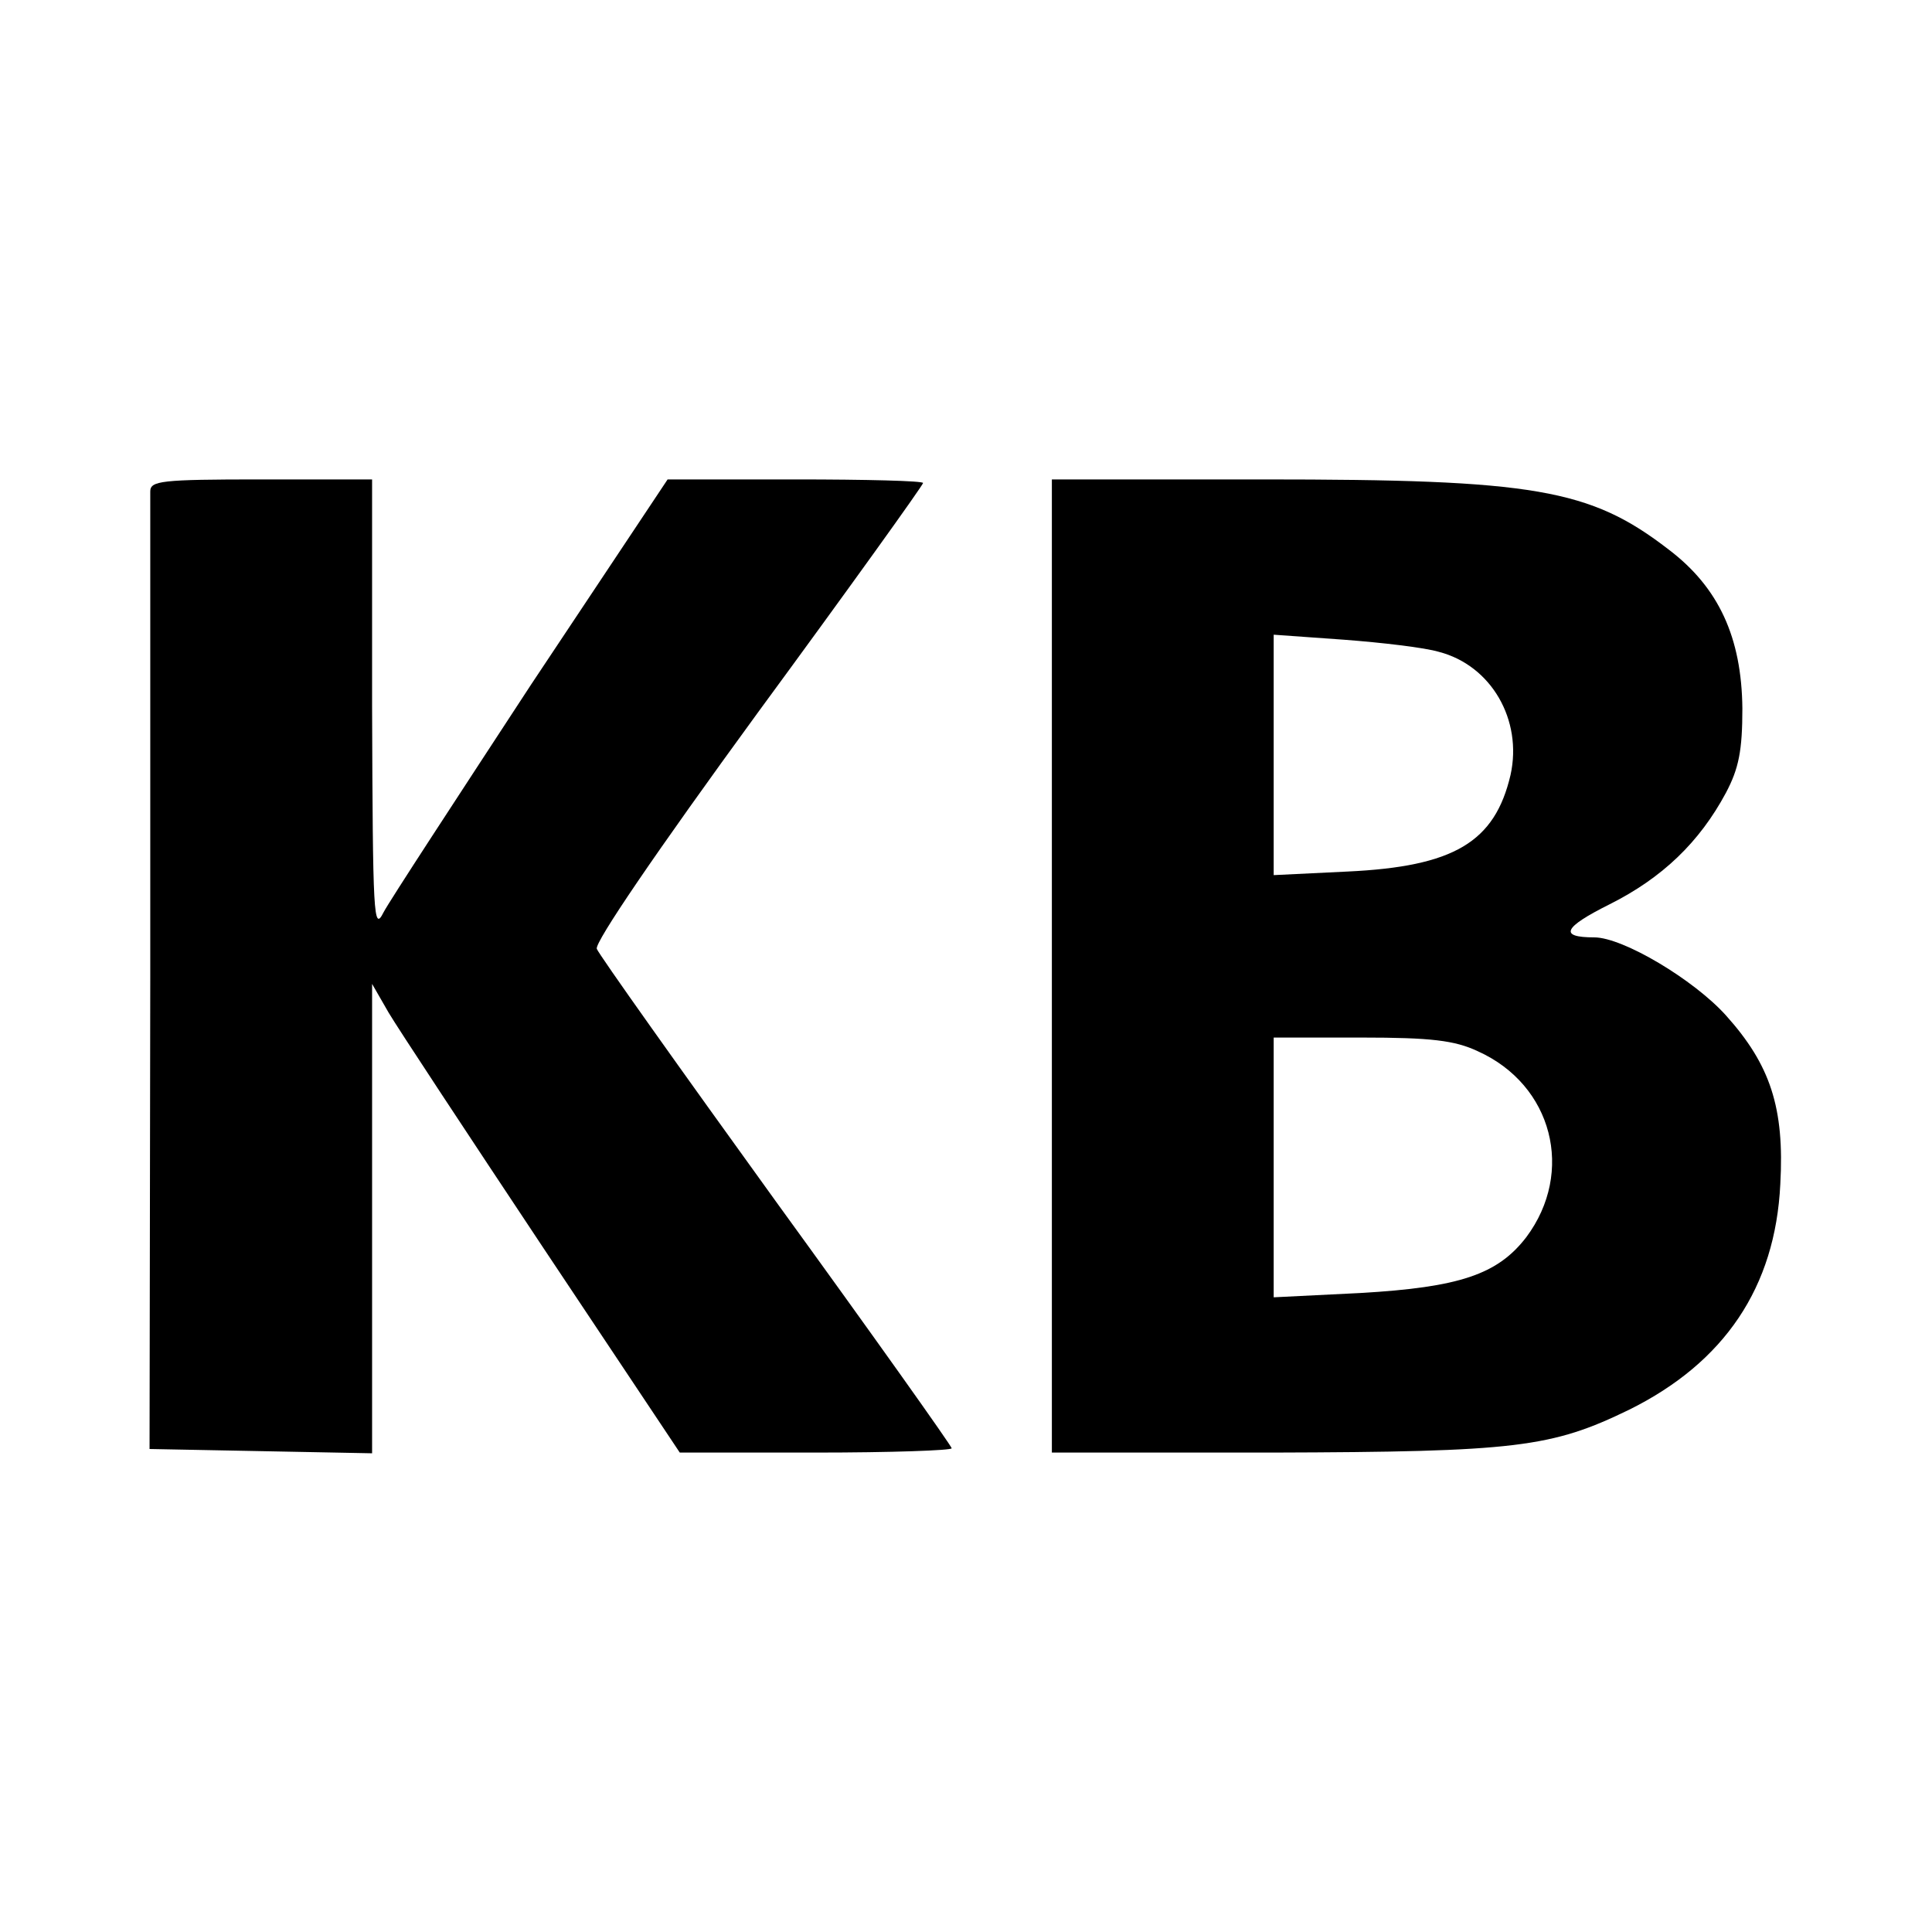 <?xml version="1.0" standalone="no"?>
<!DOCTYPE svg PUBLIC "-//W3C//DTD SVG 20010904//EN"
 "http://www.w3.org/TR/2001/REC-SVG-20010904/DTD/svg10.dtd">
<svg version="1.0" xmlns="http://www.w3.org/2000/svg"
 width="270pt" height="270pt" viewBox="0 0 270 270"
 preserveAspectRatio="xMidYMid meet">
<g transform="translate(0,270) scale(0.1,-0.1)"
fill="#000000" stroke="none">
<path d="M210 2013 c0 -10 0 -315 0 -678 l-1 -660 156 -3 155 -3 0 328 0 328
23 -40 c13 -22 110 -169 215 -327 l192 -288 190 0 c105 0 190 3 190 6 0 3
-110 158 -245 344 -135 187 -248 346 -251 354 -3 9 82 134 225 330 127 173
231 318 231 321 0 3 -80 5 -178 5 l-179 0 -191 -287 c-104 -159 -197 -301
-206 -318 -14 -28 -15 -6 -16 288 l0 317 -155 0 c-141 0 -155 -2 -155 -17z"/>
<path d="M1470 1350 l0 -680 308 0 c341 1 390 7 499 60 133 66 204 171 211
315 6 107 -14 167 -76 236 -45 50 -144 109 -184 109 -50 0 -43 14 21 46 74 37
126 87 163 156 18 34 23 59 23 118 -1 99 -33 169 -103 222 -110 85 -188 98
-567 98 l-295 0 0 -680z m541 439 c73 -19 117 -95 100 -172 -22 -94 -79 -128
-228 -135 l-103 -5 0 168 0 168 98 -7 c53 -4 113 -11 133 -17z m54 -558 c105
-47 136 -169 68 -260 -40 -52 -93 -70 -232 -78 l-121 -6 0 181 0 182 123 0
c97 0 130 -4 162 -19z"/>
</g>
</svg>
